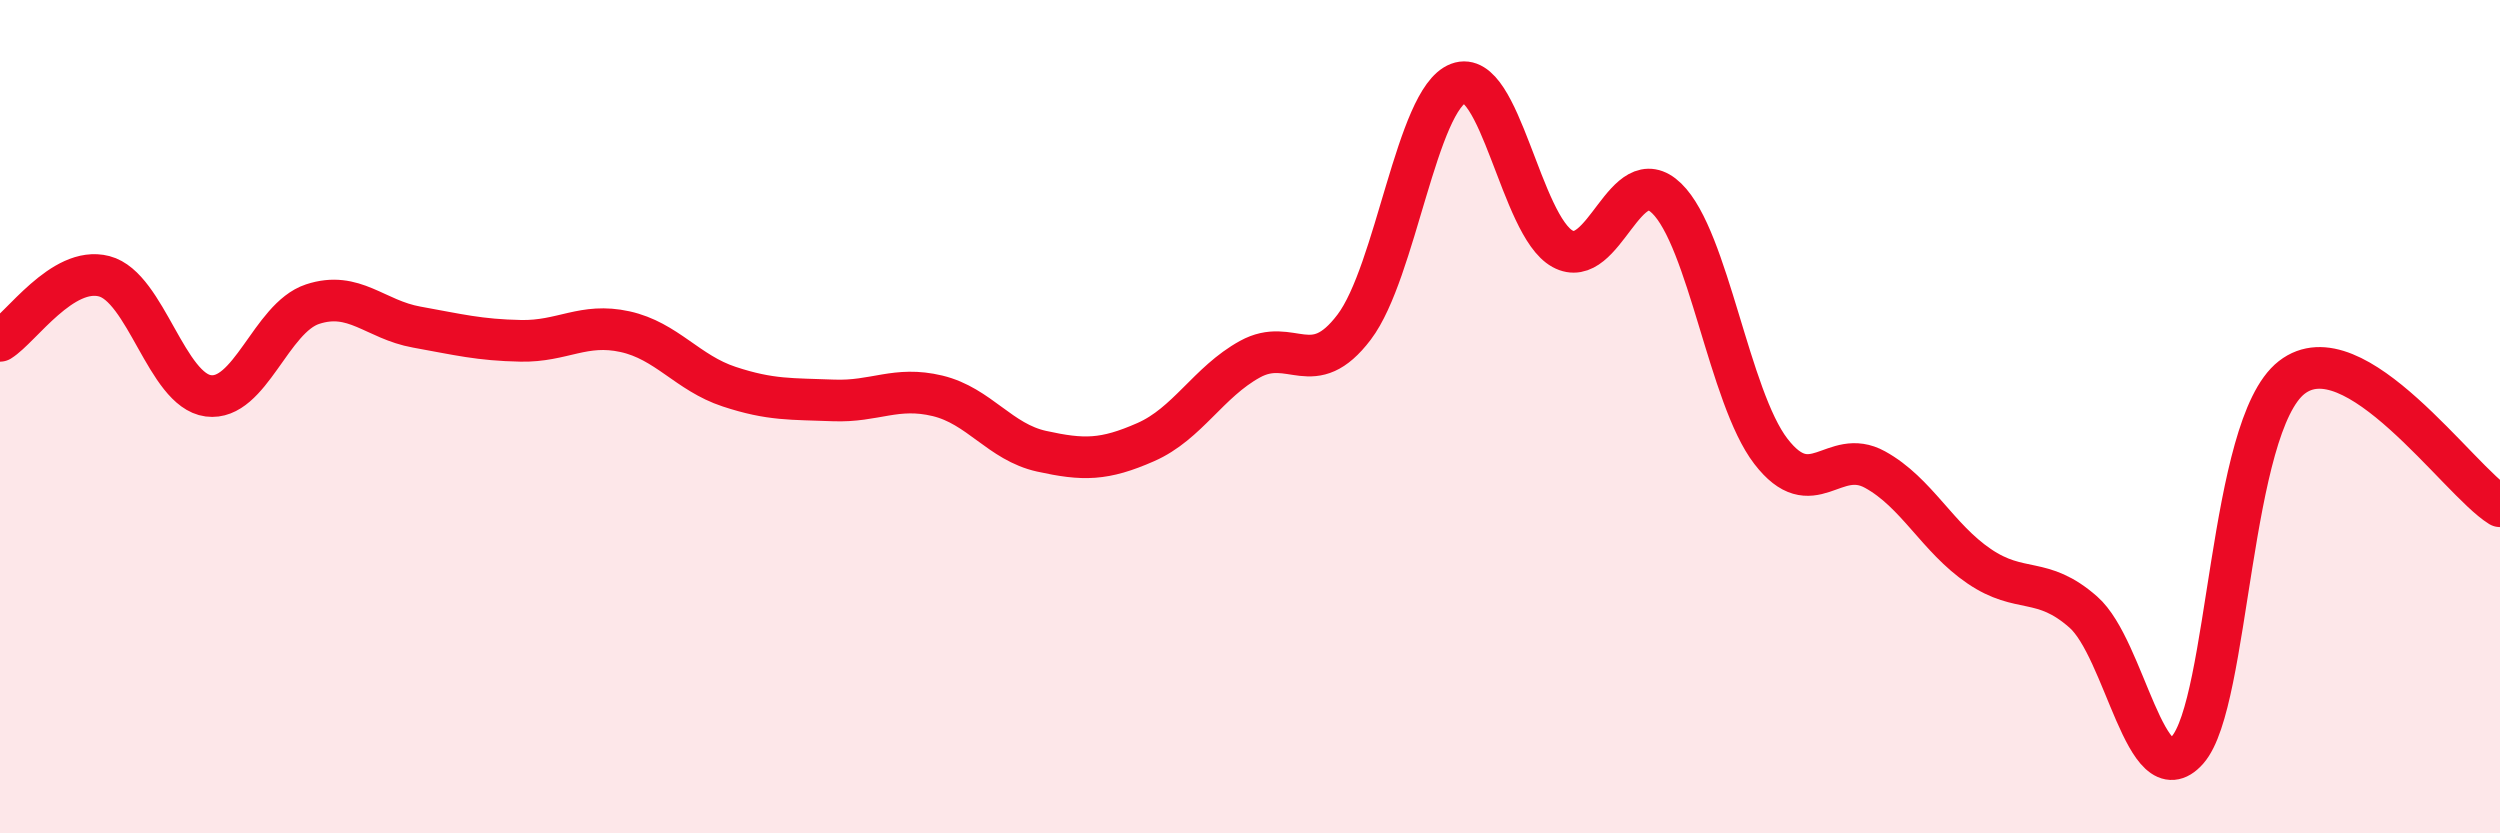 
    <svg width="60" height="20" viewBox="0 0 60 20" xmlns="http://www.w3.org/2000/svg">
      <path
        d="M 0,8.18 C 0.5,7.87 1.5,6.37 2.5,6.63 C 3.5,6.89 4,9.37 5,9.5 C 6,9.63 6.5,7.63 7.5,7.3 C 8.5,6.97 9,7.67 10,7.85 C 11,8.03 11.5,8.16 12.5,8.18 C 13.5,8.2 14,7.74 15,7.96 C 16,8.18 16.5,8.95 17.5,9.28 C 18.5,9.61 19,9.57 20,9.61 C 21,9.65 21.5,9.26 22.5,9.5 C 23.5,9.74 24,10.61 25,10.83 C 26,11.05 26.5,11.05 27.5,10.61 C 28.5,10.17 29,9.17 30,8.62 C 31,8.07 31.5,9.17 32.5,7.85 C 33.5,6.53 34,2.38 35,2 C 36,1.62 36.5,5.42 37.5,5.97 C 38.5,6.52 39,3.79 40,4.76 C 41,5.73 41.5,9.53 42.5,10.83 C 43.5,12.13 44,10.72 45,11.27 C 46,11.82 46.5,12.91 47.5,13.59 C 48.5,14.27 49,13.81 50,14.69 C 51,15.57 51.5,19.13 52.5,18 C 53.5,16.87 53.5,10.23 55,9.06 C 56.5,7.89 59,11.53 60,12.15L60 20L0 20Z"
        fill="#EB0A25"
        opacity="0.1"
        stroke-linecap="round"
        stroke-linejoin="round"
      />
      <path
        d="M 0,8.18 C 0.5,7.87 1.5,6.37 2.5,6.63 C 3.5,6.89 4,9.37 5,9.5 C 6,9.63 6.5,7.63 7.5,7.3 C 8.5,6.97 9,7.67 10,7.85 C 11,8.03 11.5,8.16 12.5,8.18 C 13.5,8.2 14,7.74 15,7.96 C 16,8.18 16.5,8.95 17.5,9.28 C 18.5,9.61 19,9.57 20,9.61 C 21,9.65 21.5,9.26 22.5,9.5 C 23.5,9.74 24,10.61 25,10.83 C 26,11.05 26.5,11.05 27.5,10.61 C 28.5,10.17 29,9.17 30,8.62 C 31,8.07 31.5,9.17 32.5,7.85 C 33.5,6.53 34,2.38 35,2 C 36,1.62 36.5,5.42 37.5,5.97 C 38.5,6.52 39,3.79 40,4.76 C 41,5.73 41.5,9.53 42.5,10.83 C 43.5,12.13 44,10.72 45,11.27 C 46,11.82 46.5,12.91 47.5,13.59 C 48.5,14.27 49,13.81 50,14.69 C 51,15.57 51.5,19.13 52.5,18 C 53.5,16.87 53.5,10.23 55,9.06 C 56.5,7.89 59,11.53 60,12.15"
        stroke="#EB0A25"
        stroke-width="1"
        fill="none"
        stroke-linecap="round"
        stroke-linejoin="round"
      />
    </svg>
  